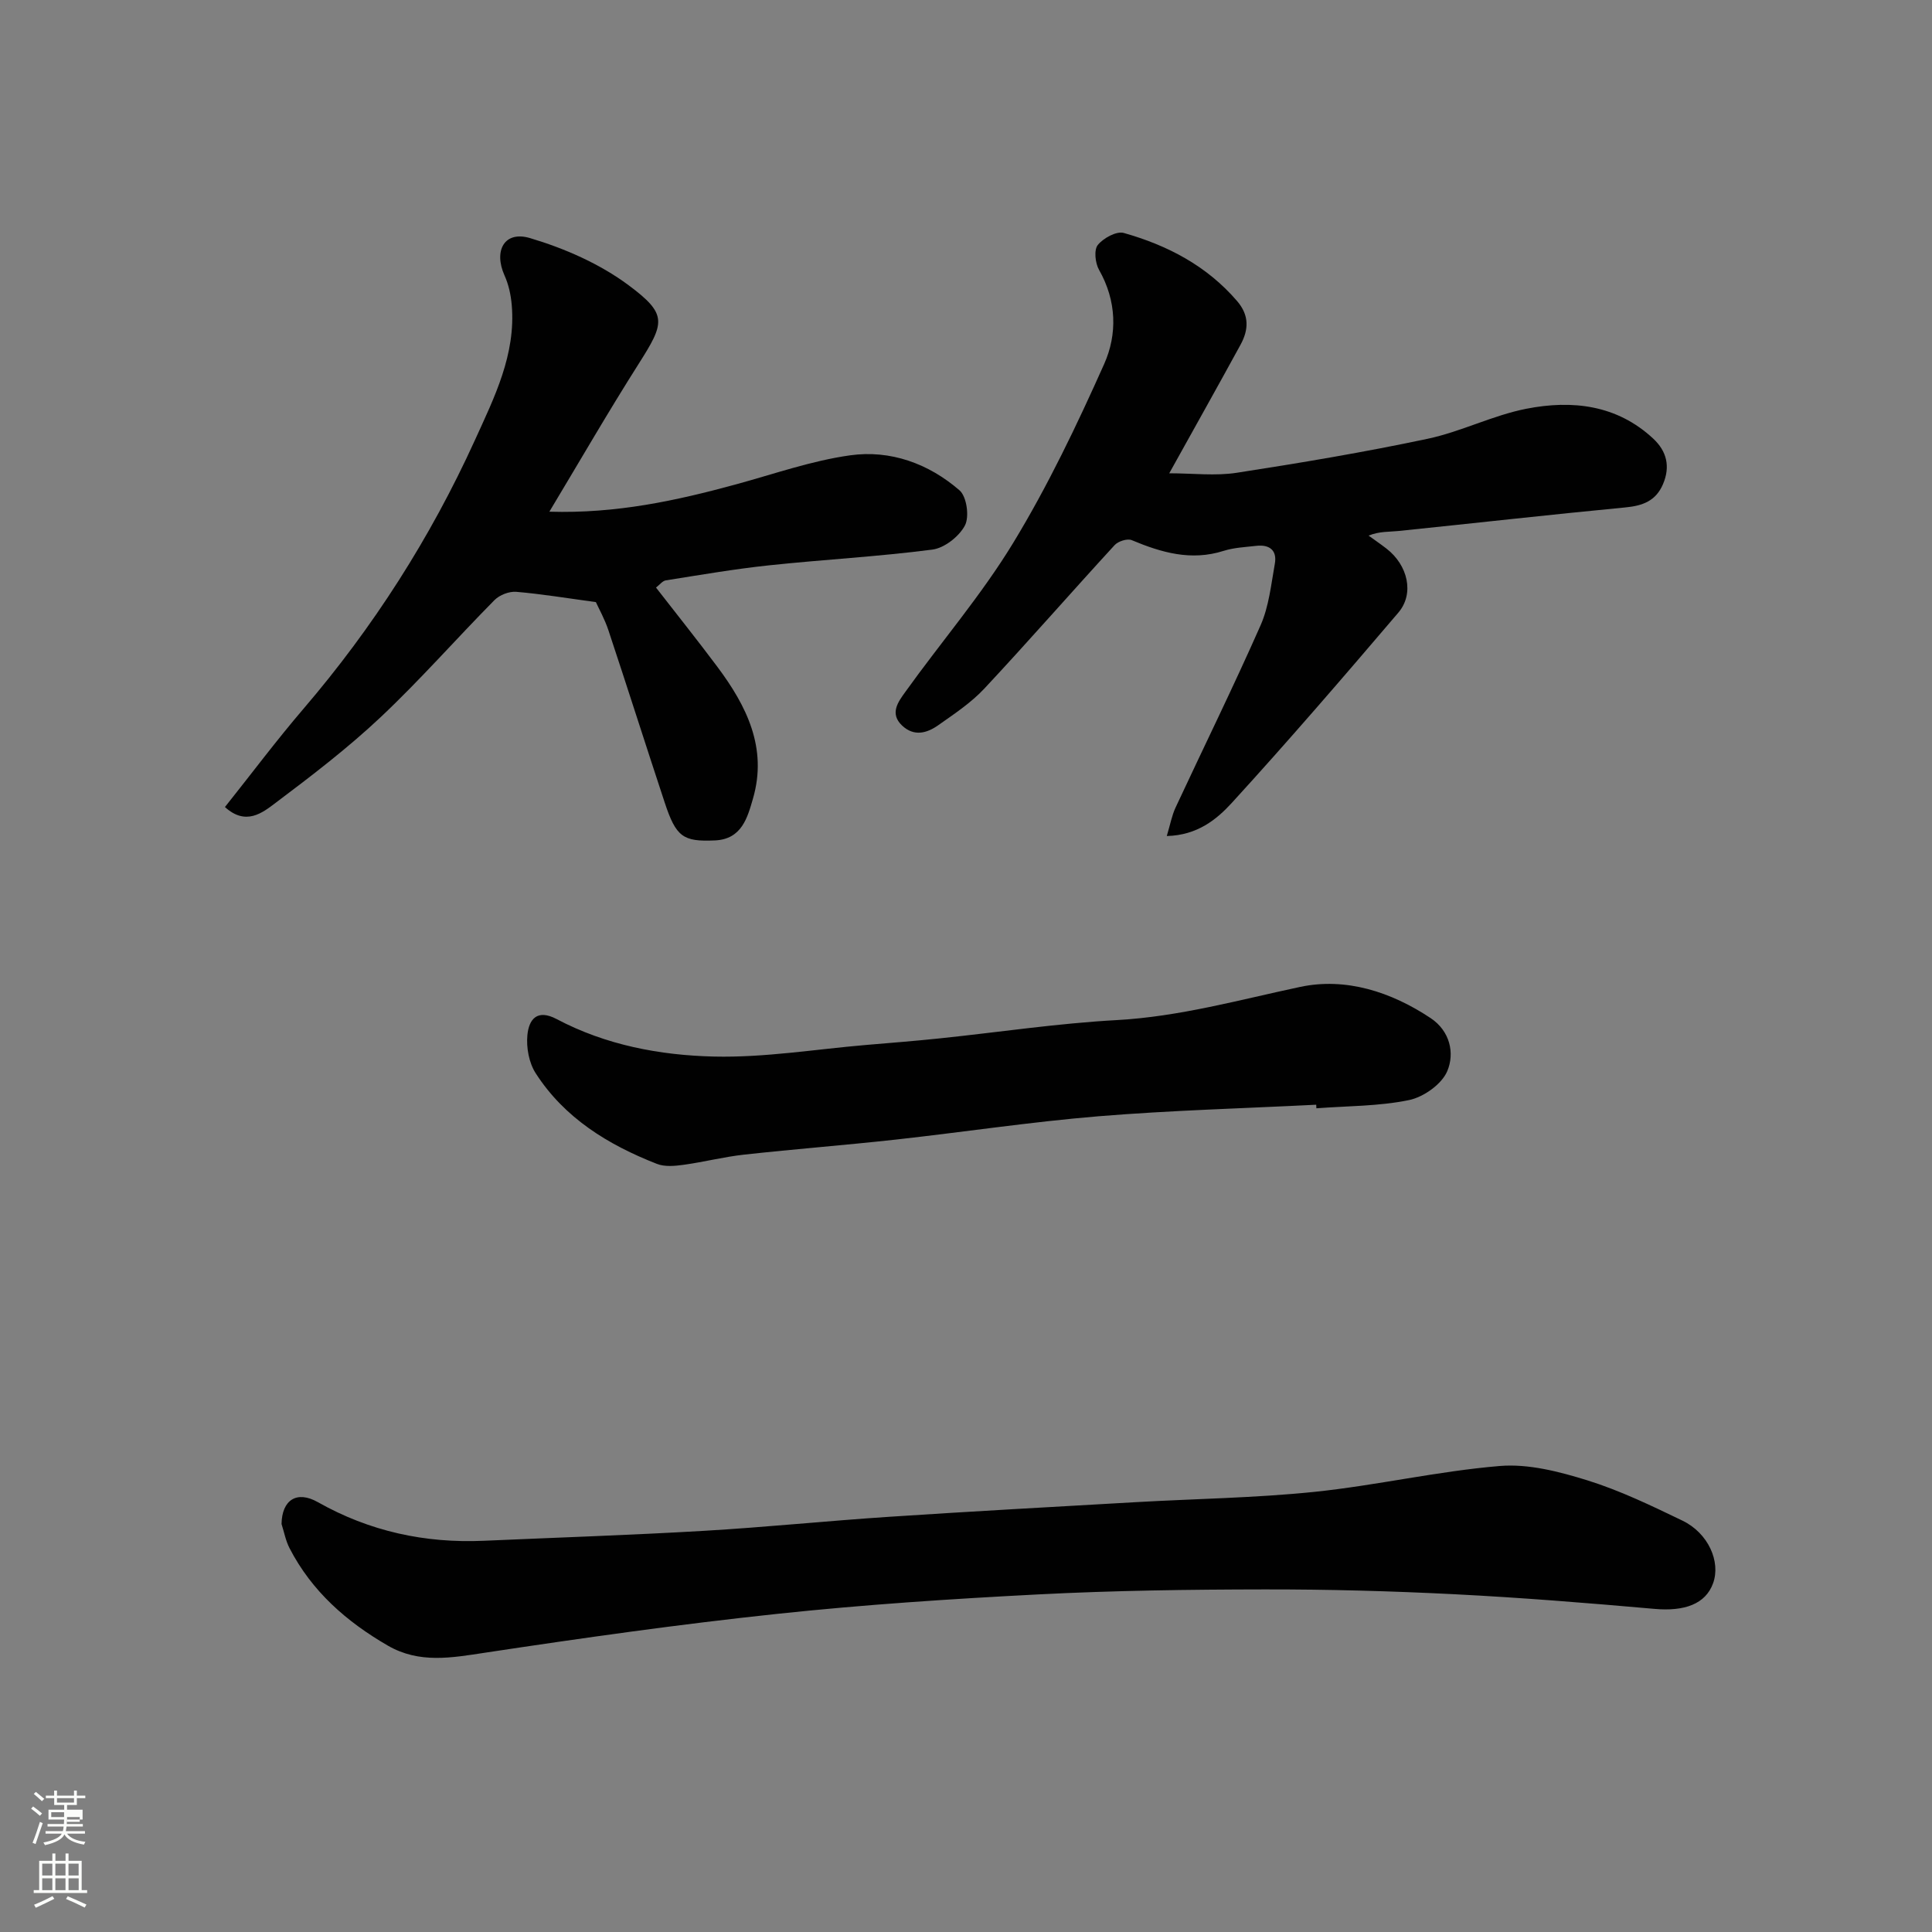 <svg enable-background="new 0 0 400 400" viewBox="0 0 400 400" xmlns="http://www.w3.org/2000/svg"><rect x="0" y="0" width="400" height="400" fill="#808080" stroke="none"/><path d="m6.44 374.46.42-.45c.65.47 1.27.95 1.85 1.44l-.45.49c-.65-.56-1.25-1.06-1.82-1.48m.93 7.33-.63-.26c.55-1.36 1.05-2.8 1.52-4.33.19.1.38.19.59.27-.46 1.29-.95 2.73-1.48 4.32m-.38-10.38.44-.42c.43.34 1.01.82 1.74 1.44l-.49.49c-.53-.51-1.09-1.01-1.69-1.51m2.5.35h1.72v-1.04h.59v1.04h3.52v-1.04h.59v1.04h1.75v.53h-1.75v1.42h-2.03v.97h3.22v2.03h-3.24c0 .35-.01.66-.03.93h3.32v.53h-3.37c-.03.27-.08.58-.15.94h3.96v.53h-3.71c.67.92 1.93 1.48 3.79 1.68-.13.24-.23.44-.29.59-2.13-.38-3.48-1.08-4.04-2.12-.43.97-1.77 1.72-4.03 2.23-.09-.19-.2-.37-.33-.55 2.1-.42 3.37-1.03 3.81-1.83h-3.36v-.53h3.58c.08-.29.13-.61.16-.94h-3.33v-.53h3.39c.02-.27.04-.58.04-.93h-3.23v-2.03h3.25v-.97h-2.07v-1.42h-1.73zm1.12 3.44v1h2.65c.01-.3.02-.44.01-.4v-.25-.35zm1.19-2h3.52v-.91h-3.52zm4.71 3h-2.63v.59c0 .15-.01.28-.01.4h2.64v-1.99z" fill="#fbfcfa"/><path d="m13.56 383.74h.63v1.52h2.72v6.07h1.13v.6h-11.06v-.6h1.13v-6.07h2.73v-1.52h.63v1.52h2.1v-1.52zm-2.69 8.83.38.56c-1.24.63-2.53 1.25-3.85 1.85-.1-.21-.21-.42-.34-.63 1.36-.55 2.63-1.15 3.81-1.78m-2.13-4.27h2.1v-2.45h-2.1zm0 3.04h2.1v-2.46h-2.1zm2.72-3.04h2.1v-2.45h-2.1zm0 3.04h2.1v-2.46h-2.1zm6.07 3.6c-1.41-.71-2.7-1.3-3.86-1.78l.35-.56c1.45.62 2.75 1.19 3.88 1.72zm-1.25-9.09h-2.1v2.45h2.1zm-2.09 5.49h2.1v-2.46h-2.1z" fill="#fbfcfa"/><g fill="#010101"><path d="m58.29 315.53c.08-4.99 3.16-6.99 7.51-4.53 10.7 6.05 22.18 8.54 34.38 8 15.2-.67 30.41-1.17 45.6-2.06 12.82-.75 25.6-2.07 38.41-2.91 16.96-1.12 33.93-2.05 50.9-3.02 12.37-.71 24.78-.87 37.09-2.14 12.82-1.33 25.48-4.28 38.31-5.35 5.95-.5 12.33 1.16 18.16 2.97 6.77 2.11 13.27 5.25 19.68 8.34 5.35 2.58 7.97 8.51 6.34 12.98-1.56 4.29-5.91 5.85-12.15 5.29-13.78-1.22-27.57-2.33-41.38-3.03-13.08-.66-26.19-1.02-39.29-1-15.6.02-31.22.23-46.79 1.03-18.09.93-36.19 2.12-54.2 4.04-20.17 2.14-40.28 4.99-60.34 8.02-7.01 1.06-13.7 2.33-20.25-1.47-8.54-4.94-15.72-11.24-20.31-20.13-.81-1.55-1.13-3.35-1.67-5.03z"/><path d="m242.08 97.99c4.92 0 9.56.58 13.99-.11 13.21-2.04 26.41-4.26 39.48-7.03 6.96-1.47 13.53-4.87 20.5-6.23 9.44-1.84 18.7-.83 26.24 6.2 2.79 2.6 3.57 5.77 2.02 9.41-1.49 3.5-4.22 4.49-7.83 4.83-15.67 1.5-31.31 3.27-46.97 4.88-1.91.2-3.87.03-6.16.95 1.24.9 2.5 1.76 3.7 2.69 4.44 3.43 5.82 9.31 2.47 13.25-11.32 13.28-22.71 26.51-34.48 39.39-3.14 3.43-7.13 6.71-13.47 6.87.72-2.39 1.05-4.25 1.82-5.9 5.86-12.58 12-25.04 17.6-37.73 1.73-3.92 2.18-8.45 2.95-12.74.5-2.79-1.11-4.02-3.83-3.71-2.27.26-4.62.36-6.77 1.04-6.73 2.14-12.87.36-19.03-2.22-.91-.38-2.81.23-3.54 1.03-9.04 9.84-17.83 19.92-26.95 29.68-2.76 2.96-6.26 5.28-9.6 7.63-2.33 1.64-5 2.37-7.46.04-2.65-2.51-.74-4.97.63-6.89 7.42-10.36 15.81-20.11 22.4-30.95 7.17-11.8 13.17-24.37 18.81-36.99 2.76-6.18 2.59-13.1-1.05-19.5-.8-1.4-1.09-4.12-.27-5.15 1.14-1.43 3.87-2.92 5.38-2.5 9.02 2.55 17.16 6.77 23.45 14.08 2.58 2.99 2.42 5.96.73 9.06-4.67 8.55-9.45 17.06-14.76 26.62z"/><path d="m46.57 167.09c5.47-6.86 10.64-13.78 16.25-20.33 14.46-16.88 26.3-35.41 35.49-55.6 4.04-8.88 8.52-17.78 7.64-28.02-.18-2.07-.64-4.22-1.49-6.1-2.3-5.13-.04-9.32 5.26-7.75 7.17 2.13 14.45 5.32 20.42 9.76 8.11 6.04 7.51 7.74 2.07 16.31-6.26 9.86-12.1 19.98-18.47 30.58 13.91.42 26.32-2.3 38.65-5.66 7.85-2.14 15.62-4.89 23.62-6.01 8.34-1.17 16.27 1.71 22.66 7.26 1.48 1.29 2.06 5.44 1.11 7.26-1.2 2.28-4.25 4.68-6.76 5-11.23 1.46-22.57 2.06-33.84 3.26-7.14.76-14.24 1.99-21.34 3.11-.68.11-1.25.9-2.02 1.49 4.37 5.62 8.64 10.97 12.73 16.44 6.03 8.08 10.37 16.76 7.36 27.2-1.15 3.98-2.33 8.47-7.9 8.71-6.59.29-8.03-.7-10.39-7.84-3.93-11.88-7.71-23.81-11.66-35.69-.77-2.31-1.98-4.47-2.59-5.81-5.91-.8-11.18-1.68-16.49-2.13-1.47-.12-3.45.65-4.5 1.71-7.93 8.02-15.38 16.53-23.58 24.25-6.79 6.39-14.25 12.1-21.71 17.71-2.76 2.09-6.18 4.83-10.52.89z"/><path d="m272.51 228.72c-15.02.76-30.08 1.16-45.06 2.39-14.03 1.16-27.98 3.28-41.99 4.83-10.44 1.15-20.92 1.96-31.37 3.11-4.21.46-8.35 1.53-12.55 2.11-1.81.25-3.9.45-5.53-.19-10.07-3.94-19.13-9.47-25.11-18.78-1.38-2.15-1.96-5.3-1.71-7.88.31-3.18 1.93-5.51 6.08-3.31 10.15 5.37 21.36 7.49 32.57 7.75 10.45.24 20.96-1.51 31.44-2.4 5.08-.43 10.16-.83 15.23-1.36 12.23-1.27 24.43-3.12 36.69-3.79 13.02-.72 25.37-4.19 37.98-6.87 9.45-2.01 18.83 1.01 27.02 6.46 4 2.66 5.03 7.26 3.43 11-1.15 2.7-4.9 5.35-7.91 5.97-6.24 1.29-12.77 1.21-19.18 1.7 0-.25-.01-.5-.03-.74z"/></g></svg>